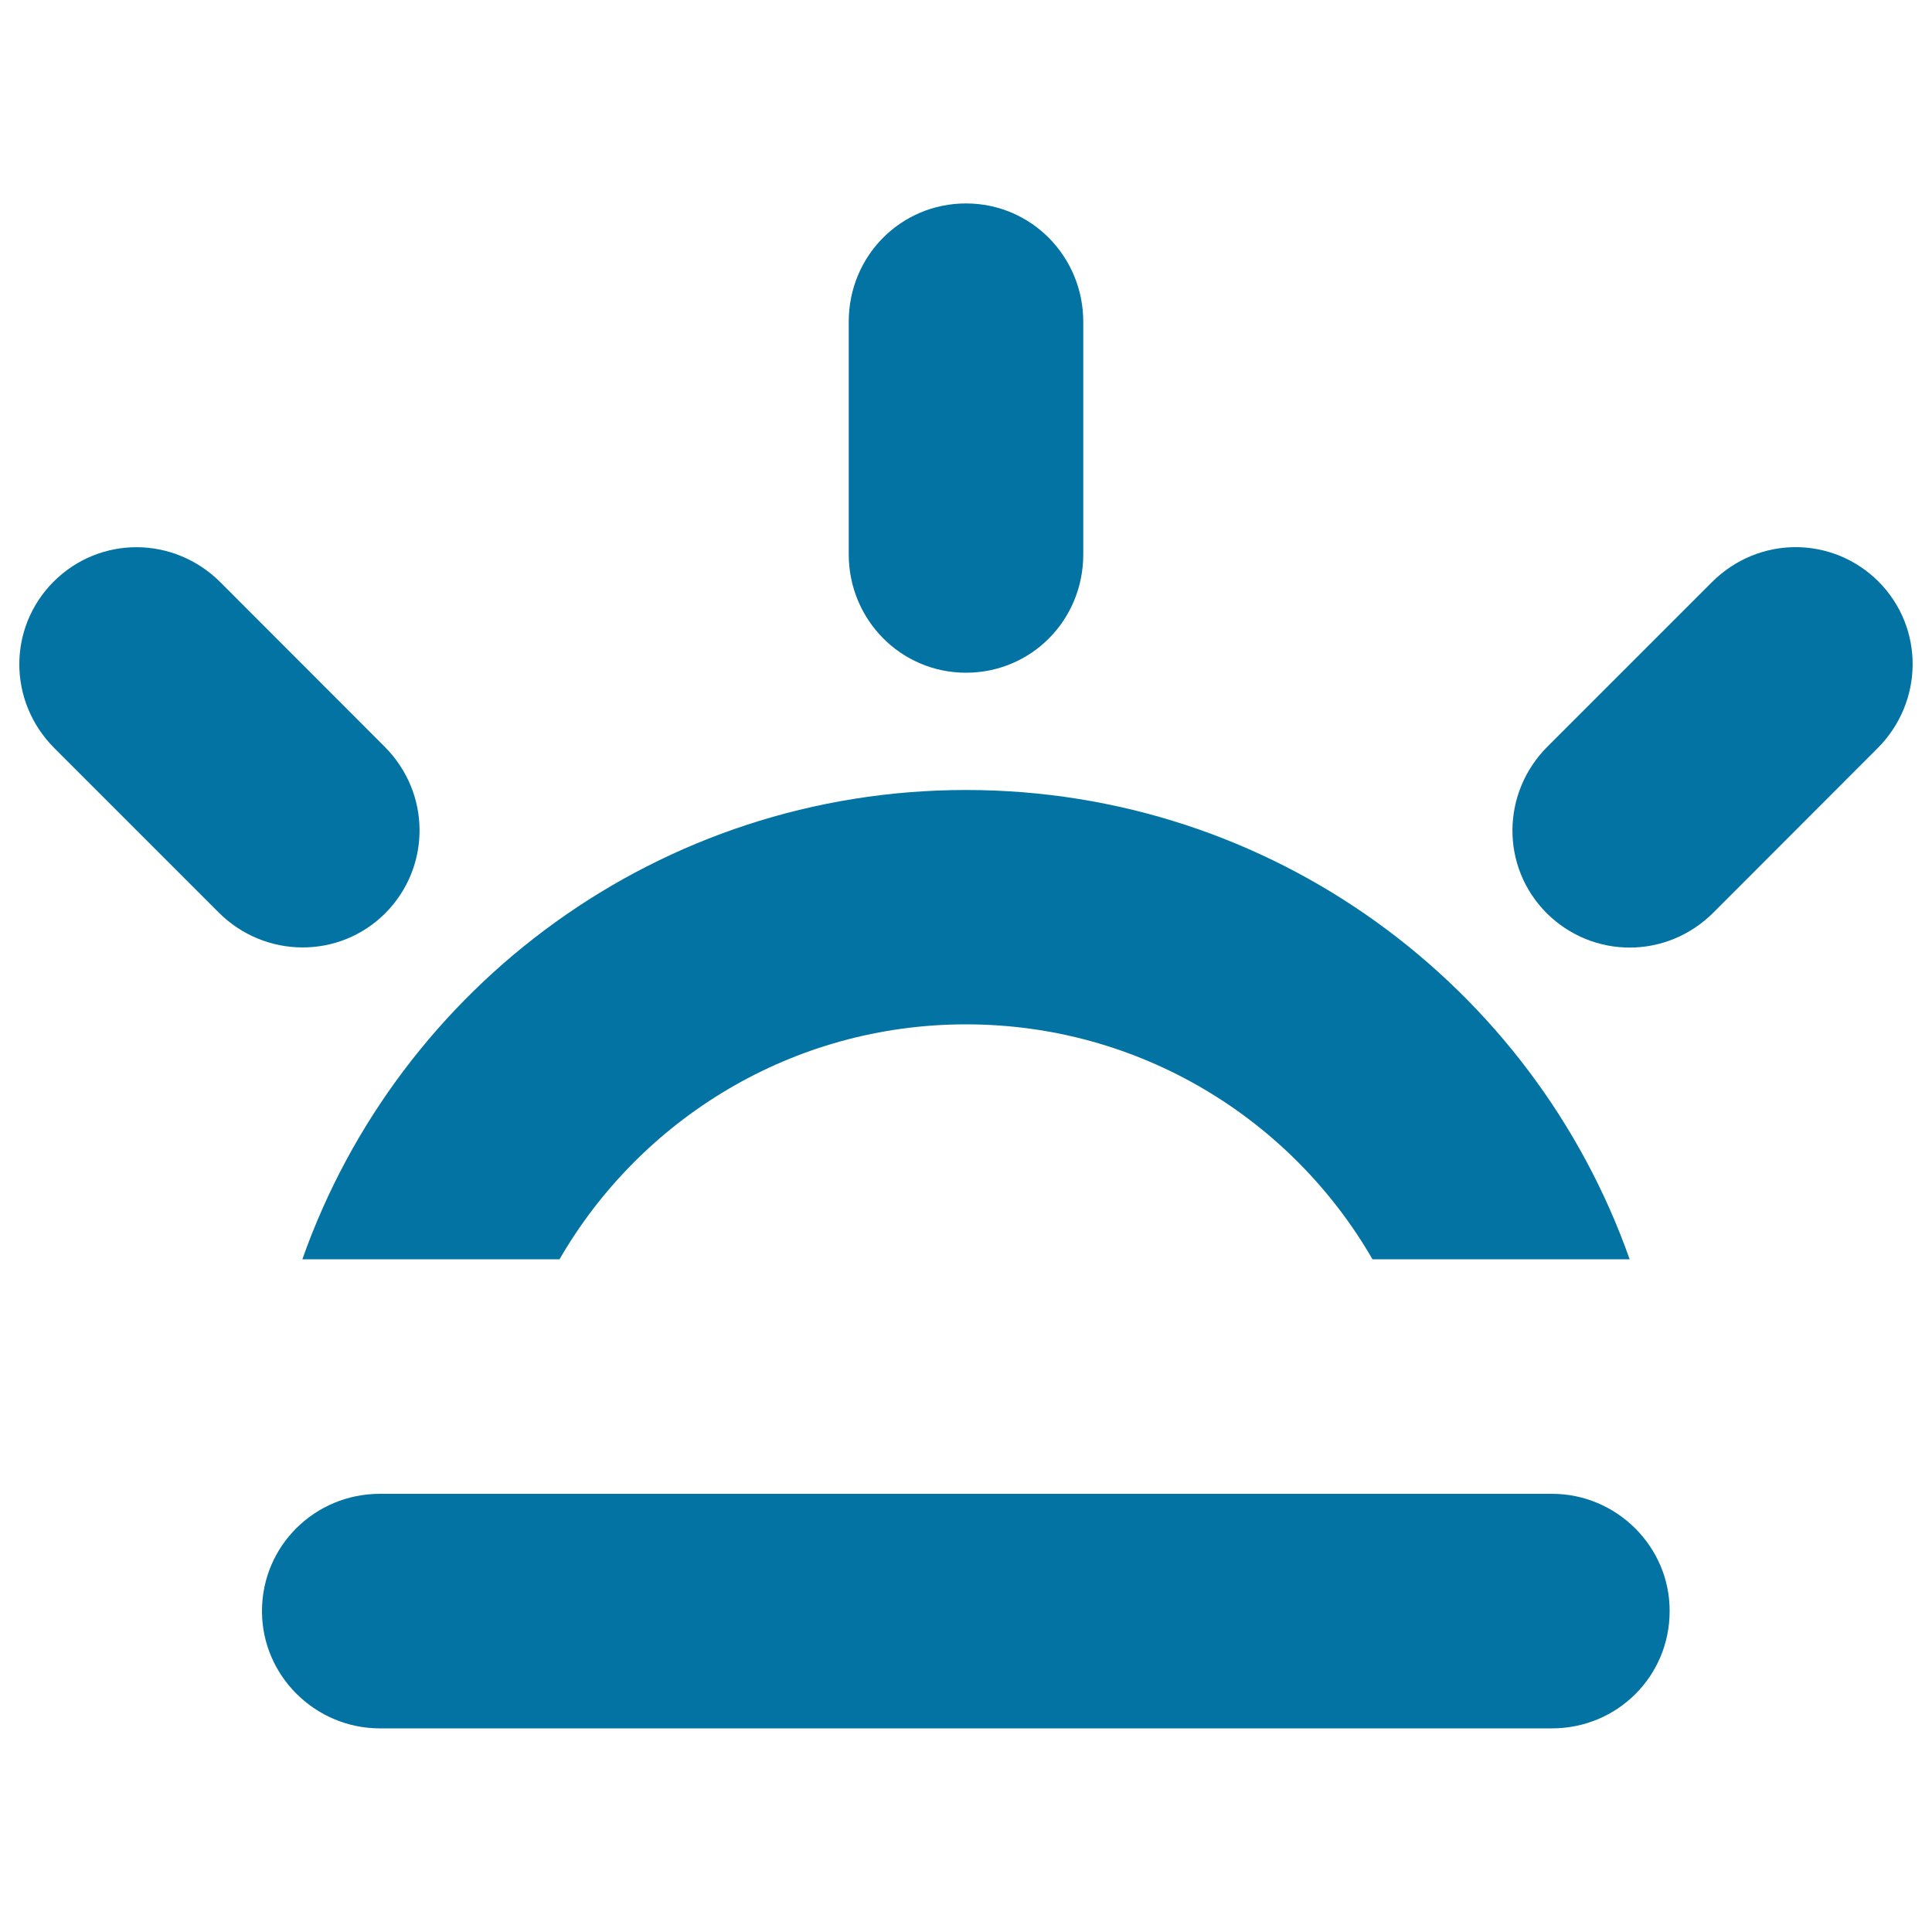 <svg xmlns="http://www.w3.org/2000/svg" viewBox="0 0 1000 1000" style="fill:#0273a2">
<title>Sun Rising SVG icon</title>
<g><g><path d="M803.4,773.2H196.6c-33.6,0-61,26.9-61,60.7c0,33.6,27.7,60.7,61,60.7h606.7c33.7,0,60.9-26.9,60.9-60.7C864.3,800.4,836.6,773.2,803.4,773.2z"/><path d="M972.3,301c-23.8-23.7-62-23.9-86.3,0.4l-85,85c-24,24-24.3,62.4-0.4,86.3c23.8,23.6,62,23.9,86.3-0.4l84.9-85C995.8,363.3,996.1,324.9,972.3,301z"/><path d="M500,348.2c33.6,0,60.7-27,60.7-61.3V166.6c0-33.8-26.9-61.3-60.7-61.3c-33.5,0-60.7,26.9-60.7,61.3v120.3C439.3,320.7,466.2,348.2,500,348.2z"/><path d="M199.4,472.7c23.6-23.7,23.9-62-0.4-86.3l-84.9-85c-24-24-62.3-24.3-86.3-0.4c-23.7,23.7-23.9,62,0.4,86.3l85,85C137.1,496.2,175.6,496.5,199.4,472.7z"/><path d="M289.6,651.8c42-72.6,120.5-121.6,210.4-121.6c90,0,168.5,49,210.4,121.6h133.1C793.6,510.3,658.6,408.9,500,408.9c-158.5,0-293.6,101.4-343.5,242.9H289.6z"/></g></g>
</svg>